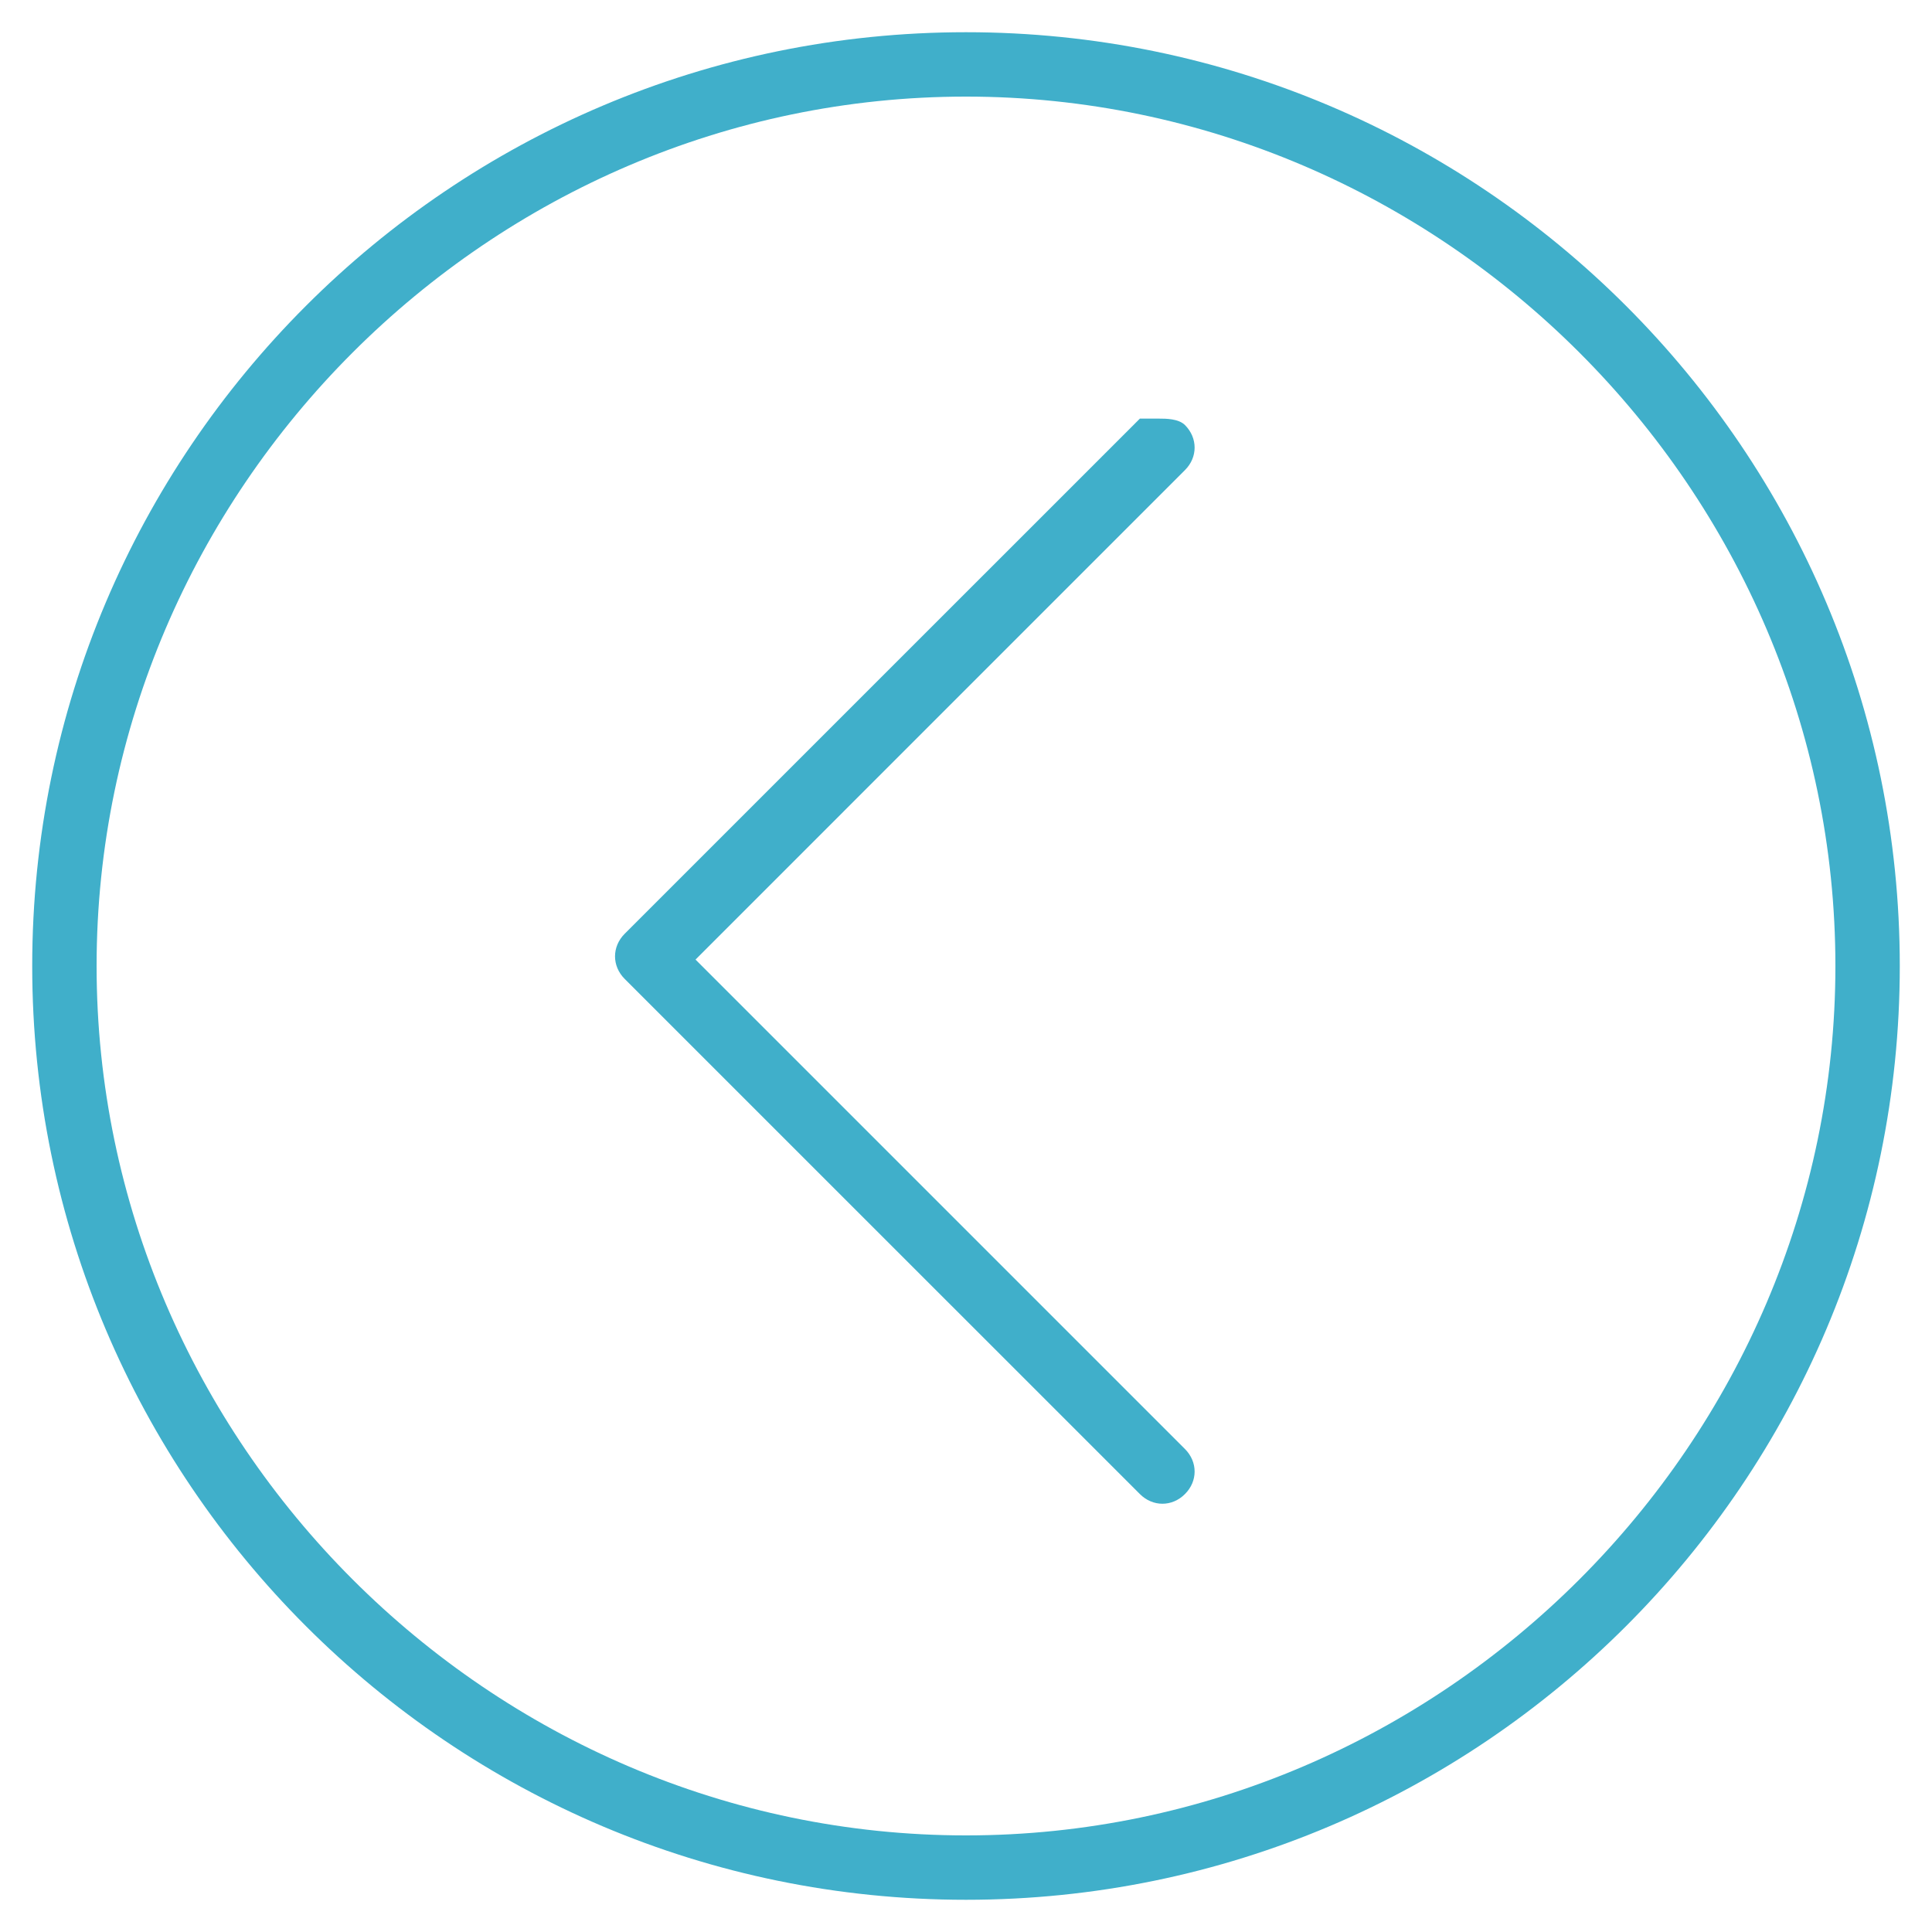 <svg width="43" height="43" viewBox="0 0 43 43" fill="none" xmlns="http://www.w3.org/2000/svg">
<g clip-path="url(#clip0)">
<path d="M21.5 0.717C32.967 0.717 42.283 10.033 42.283 21.5C42.283 32.967 32.967 42.283 21.5 42.283C10.033 42.283 0.717 32.967 0.717 21.5C0.717 10.033 10.033 0.717 21.5 0.717ZM21.5 40.85C32.107 40.85 40.85 32.107 40.85 21.5C40.85 10.893 32.107 2.15 21.5 2.15C10.893 2.15 2.15 10.893 2.15 21.5C2.15 32.107 10.893 40.85 21.5 40.85Z" fill="#40AFCA"/>
<path d="M25.8 9.317C25.943 9.317 26.23 9.317 26.373 9.46C26.66 9.747 26.66 10.177 26.373 10.463L15.48 21.357L26.373 32.25C26.66 32.537 26.66 32.967 26.373 33.253C26.087 33.54 25.657 33.54 25.37 33.253L13.903 21.787C13.617 21.5 13.617 21.07 13.903 20.783L25.37 9.317L25.8 9.317Z" fill="#40AFCA"/>
</g>
<defs>
<clipPath id="clip0">
<rect x="43" y="43" width="43" height="43" transform="rotate(180 43 43)" fill="white"/>
</clipPath>
</defs>
</svg>
